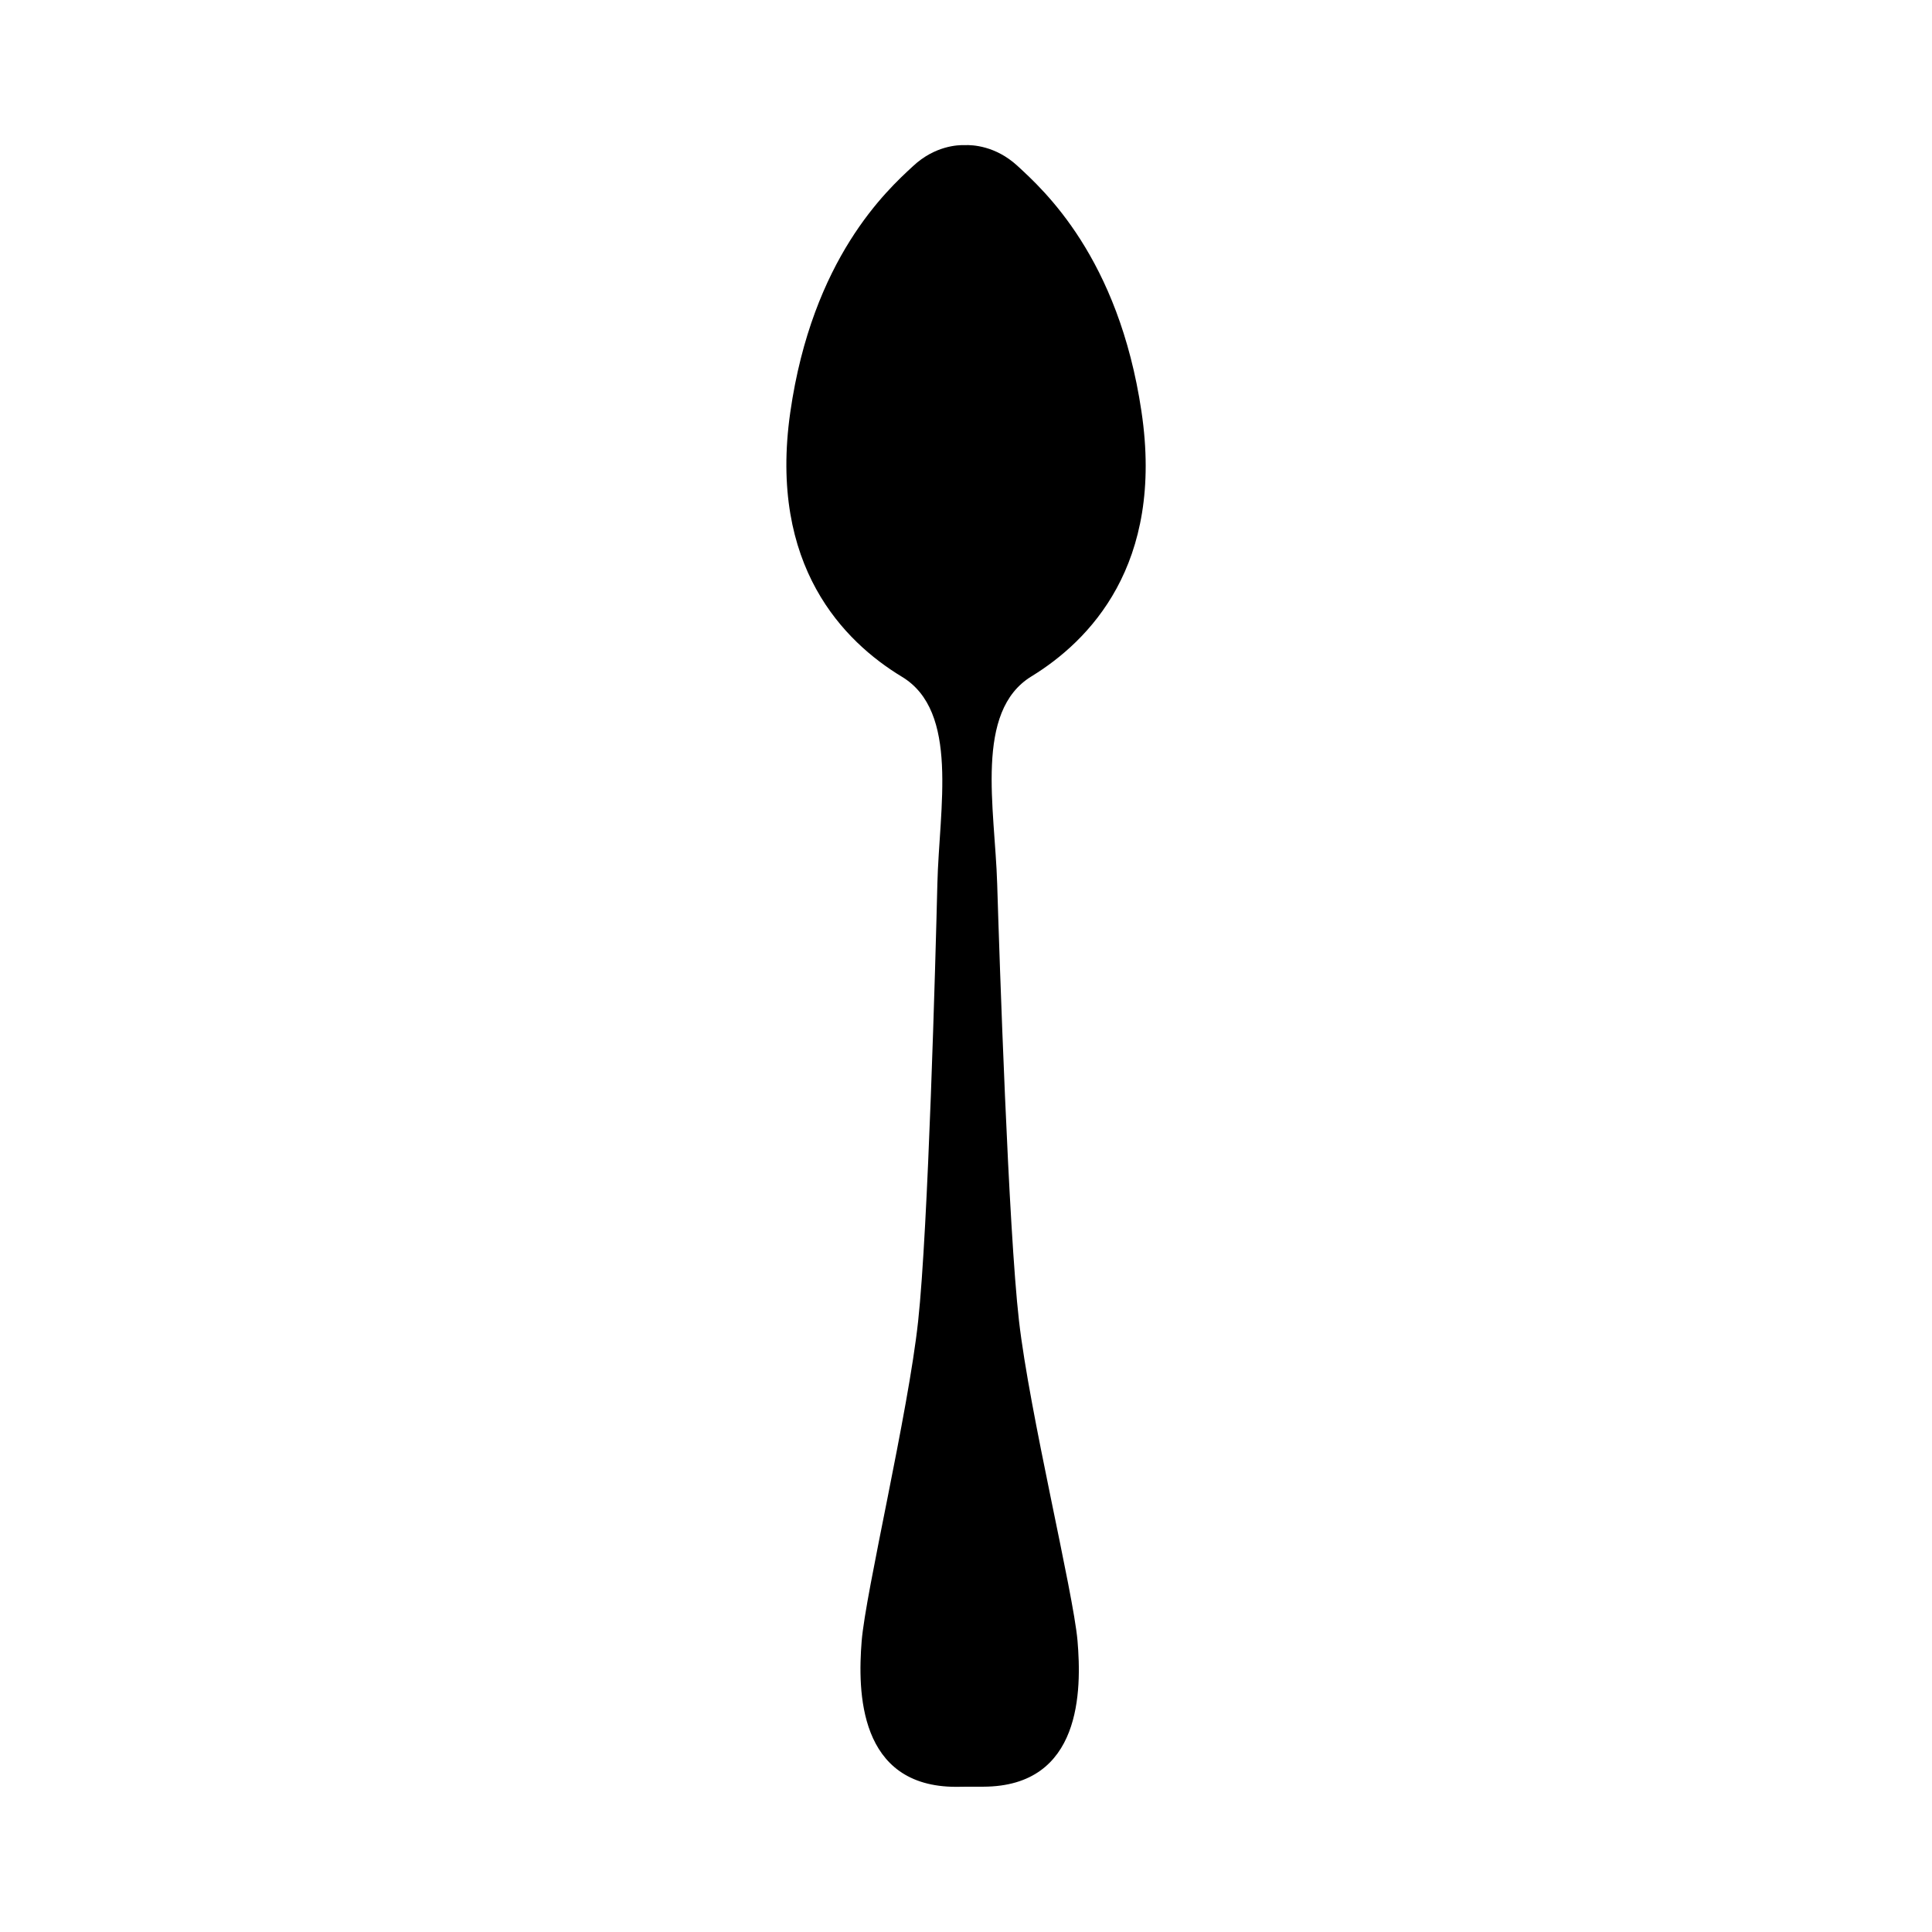 <?xml version="1.0" encoding="UTF-8"?>
<!-- Uploaded to: ICON Repo, www.svgrepo.com, Generator: ICON Repo Mixer Tools -->
<svg fill="#000000" width="800px" height="800px" version="1.1" viewBox="144 144 512 512" xmlns="http://www.w3.org/2000/svg">
 <path d="m414.04 494c-2.797-24.461-5.164-95.695-5.777-115.8-0.613-20.105-6.109-45.672 9.094-54.961 15.199-9.32 35.246-29.461 29.137-70.227-6.07-40.797-25.914-58.664-32.902-65.098-5.812-5.324-11.949-5.523-13.84-5.457-1.879-0.066-7.992 0.16-13.77 5.551-6.984 6.434-26.703 24.461-32.551 65.258-5.844 40.797 14.328 60.836 29.559 70.066 15.301 9.195 9.906 34.789 9.422 54.895-0.488 20.105-2.434 91.375-5.094 115.87-2.637 24.488-13.934 71.816-14.973 84.875-1.043 13.059-0.977 38.621 25.141 38.555l2.957-0.035h4.191c26.113-0.098 26.023-25.66 24.918-38.684-1.152-13.047-12.715-60.344-15.512-84.805z"/>
</svg>